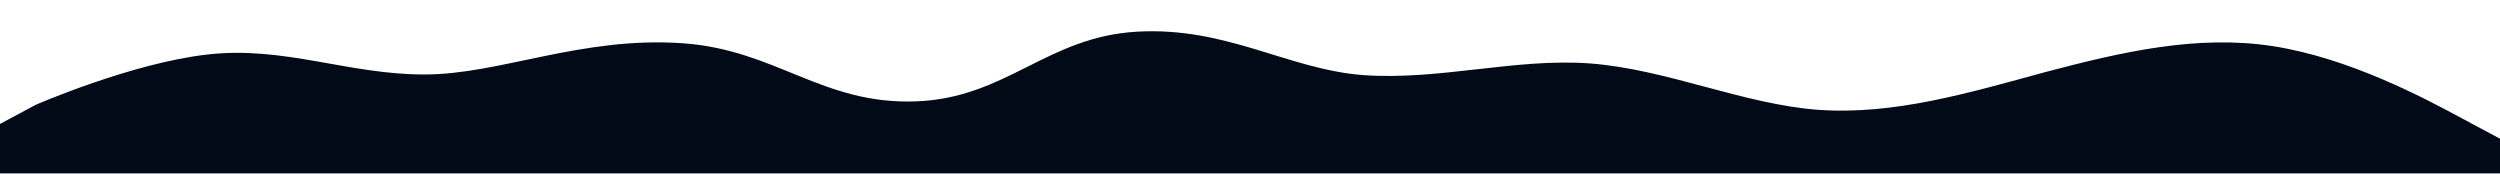 <?xml version="1.0" encoding="UTF-8"?> <svg xmlns="http://www.w3.org/2000/svg" width="1440" height="100" viewBox="0 0 1440 100" fill="none"> <path d="M1440 79.895L1418.2 68.239C1396.4 56.458 1353 33.333 1309 26.552C1265.5 19.895 1222 29.895 1178 41.552C1134.5 53.333 1091 66.458 1047 63.239C1003.6 59.895 960 39.895 916 36.552C872.7 33.333 829 46.458 785 43.239C741.8 39.895 706.616 15.328 655 18.239C602.88 21.178 579.67 56.537 527.5 58.395C473.404 60.323 447.002 28.615 393 24.895C334.721 20.881 287.5 42.989 244.5 42.895C200.7 42.989 163.5 26.302 119.5 31.395C75.8 36.302 20.5 60.395 20.5 60.395L0 71.395V99.895H21.8C43.6 99.895 87 99.895 131 99.895C174.5 99.895 218 99.895 262 99.895C305.5 99.895 349 99.895 393 99.895C436.4 99.895 480 99.895 524 99.895C567.3 99.895 611 99.895 655 99.895C698.2 99.895 742 99.895 785 99.895C829.1 99.895 873 99.895 916 99.895C960 99.895 1004 99.895 1047 99.895C1090.9 99.895 1135 99.895 1178 99.895C1221.8 99.895 1265 99.895 1309 99.895C1352.7 99.895 1396 99.895 1418 99.895H1440V79.895Z" fill="#020A17"></path> </svg> 